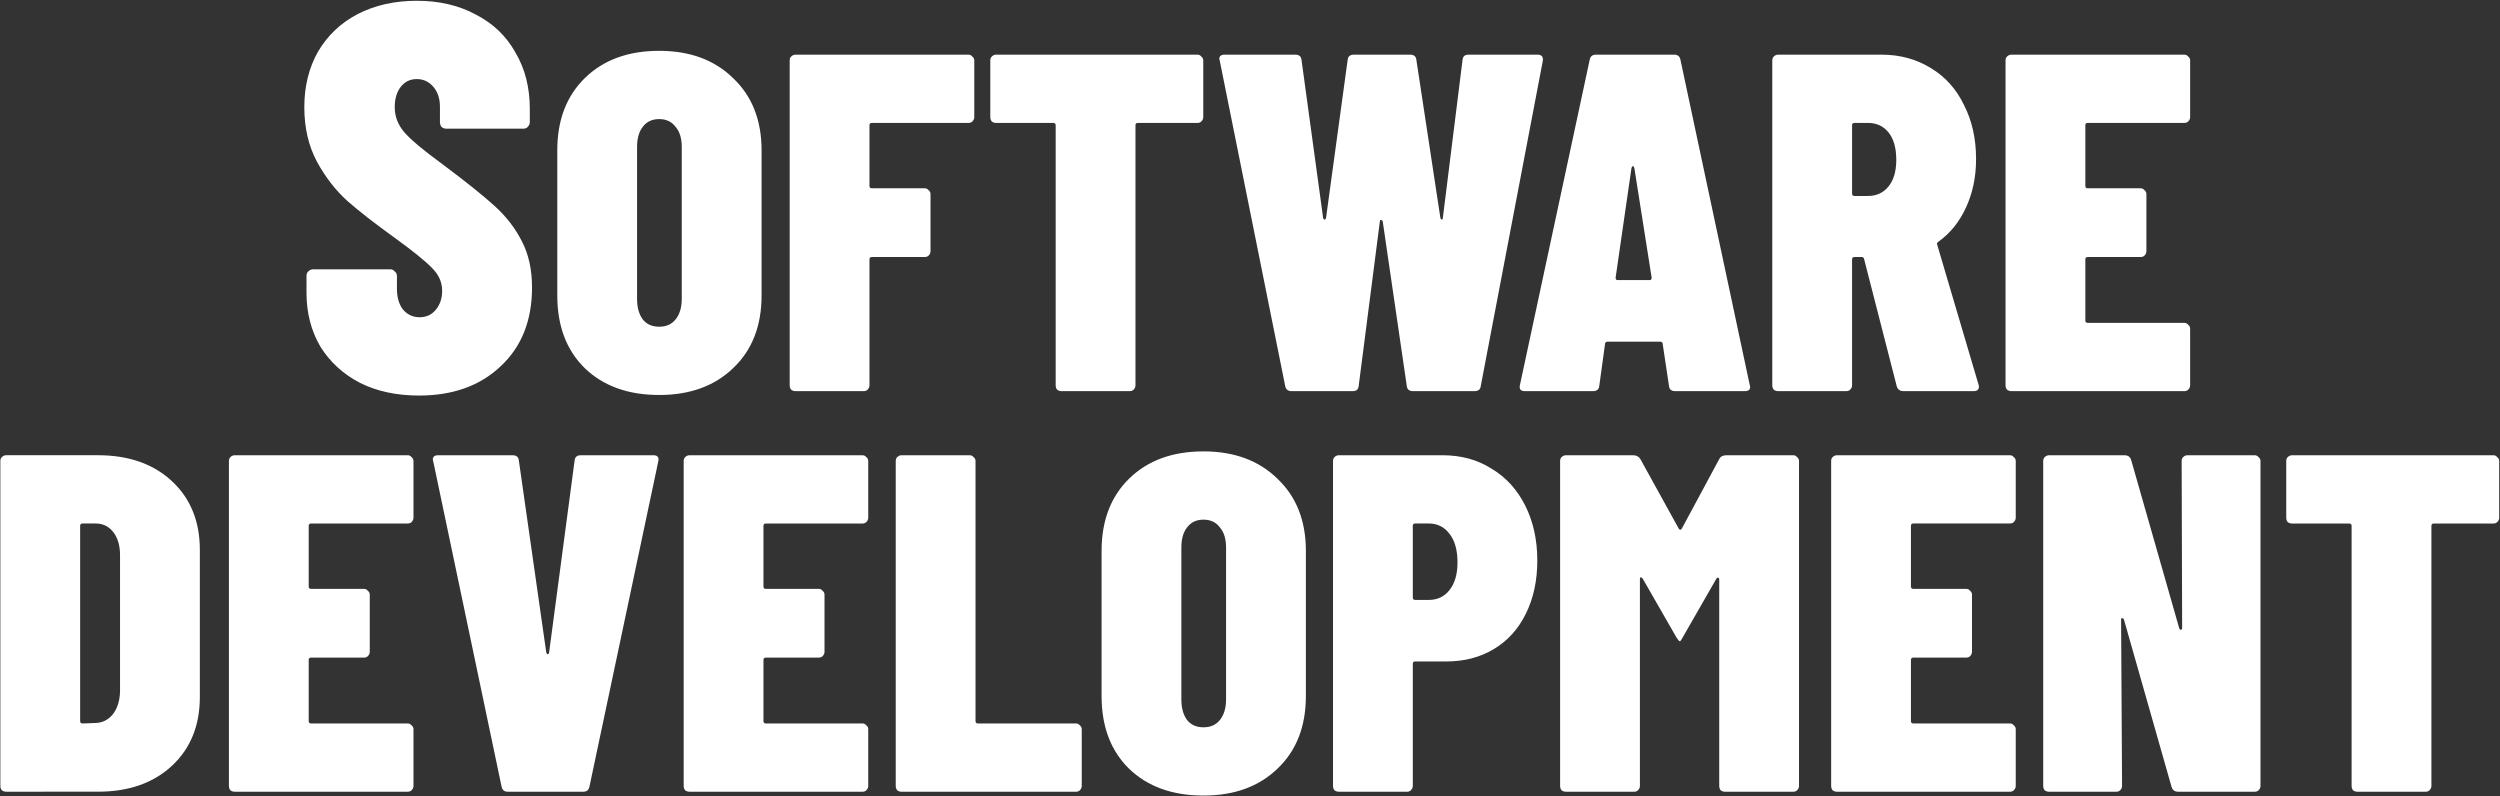 <svg xmlns="http://www.w3.org/2000/svg" viewBox="0 0 1061 338" width="1061" height="338"><rect x="0" y="0" width="1061" height="338" fill="#333333" stroke="none"/><style>		.s0 { fill: #ffffff } 	</style><path id="SOFTWARE DEVELOPMENT" fill-rule="evenodd" class="s0" d="m177.82 167.87q-14.27 0-25.04-5.38-10.76-5.62-16.85-15.44-5.85-10.07-5.85-22.7v-7.26q0-1.17 0.71-1.87 0.93-0.93 2.1-0.93h32.76q1.17 0 1.87 0.93 0.94 0.7 0.94 1.87v5.39q0 5.61 2.57 8.89 2.81 3.27 7.02 3.27 4.22 0 6.79-3.04 2.81-3.27 2.81-8.19 0-5.38-4.21-9.59-4.22-4.45-16.85-13.57-11.7-8.43-19.19-14.98-7.49-6.79-12.87-16.61-5.38-10.07-5.38-23.17 0-13.34 5.85-23.63 6.08-10.3 16.85-15.92 10.99-5.61 25.03-5.61 14.28 0 25.04 5.85 11 5.61 16.85 16.14 6.08 10.3 6.08 23.87v5.62q0 1.17-0.93 2.1-0.7 0.71-1.87 0.71h-32.53q-1.17 0-2.11-0.71-0.7-0.93-0.7-2.1v-6.55q0-5.15-2.81-8.43-2.8-3.27-7.02-3.27-4.21 0-6.78 3.27-2.58 3.28-2.58 8.66 0 5.85 3.98 10.53 3.98 4.68 16.15 13.57 14.74 11 22.23 17.79 7.49 6.78 11.7 15.21 4.21 8.19 4.21 19.42 0 21.06-13.34 33.46-13.1 12.4-34.63 12.4zm101.94-0.24q-19.79 0-31.62-11.42-11.63-11.43-11.63-30.81v-61.6q0-19.18 11.63-30.6 11.83-11.63 31.62-11.63 19.58 0 31.41 11.63 12.04 11.42 12.04 30.6v61.6q0 19.38-12.04 30.81-11.83 11.42-31.41 11.42zm0-28.97q4.48 0 6.93-3.06 2.65-3.26 2.65-8.77v-64.46q0-5.51-2.65-8.57-2.45-3.26-6.93-3.26-4.49 0-6.94 3.26-2.45 3.06-2.45 8.57v64.46q0 5.51 2.45 8.77 2.45 3.06 6.94 3.06zm133.72-88.94q0 1.02-0.82 1.84-0.61 0.61-1.63 0.61h-41.01q-1.02 0-1.02 1.02v25.7q0 1.02 1.02 1.02h22.44q1.02 0 1.64 0.82 0.81 0.61 0.81 1.63v24.28q0 1.02-0.81 1.83-0.62 0.61-1.64 0.61h-22.44q-1.02 0-1.02 1.02v53.45q0 1.02-0.81 1.84-0.61 0.61-1.63 0.61h-28.97q-1.02 0-1.84-0.61-0.61-0.82-0.61-1.84v-137.9q0-1.02 0.61-1.63 0.82-0.82 1.84-0.82h73.44q1.02 0 1.63 0.82 0.82 0.61 0.82 1.63zm94.73-26.52q1.02 0 1.63 0.81 0.82 0.62 0.82 1.64v24.07q0 1.02-0.82 1.83-0.61 0.62-1.63 0.62h-25.3q-1.02 0-1.02 1.02v110.36q0 1.02-0.81 1.84-0.62 0.61-1.64 0.61h-28.96q-1.02 0-1.84-0.61-0.61-0.82-0.61-1.84v-110.36q0-1.02-1.02-1.02h-24.28q-1.02 0-1.83-0.62-0.62-0.81-0.62-1.83v-24.07q0-1.02 0.62-1.64 0.81-0.81 1.83-0.81zm39.86 142.8q-2.24 0-2.65-2.25l-27.74-137.9-0.21-0.82q0-1.83 2.25-1.83h29.98q2.45 0 2.66 2.24l9.18 67.12q0.2 0.61 0.61 0.61 0.41 0 0.61-0.61l9.18-67.12q0.2-2.24 2.65-2.24h23.87q2.45 0 2.65 2.24l10.2 67.12q0.21 0.61 0.61 0.61 0.41 0 0.41-0.61l8.37-67.12q0.2-2.24 2.44-2.24h29.38q2.65 0 2.24 2.65l-26.31 137.9q-0.21 2.25-2.65 2.25h-26.12q-2.44 0-2.65-2.25l-10.2-69.76q-0.2-0.62-0.81-0.62-0.41 0-0.41 0.62l-8.98 69.76q-0.2 2.25-2.45 2.25zm162.89 0q-2.45 0-2.65-2.25l-2.66-17.74q0-1.02-1.22-1.02h-22.03q-1.23 0-1.23 1.02l-2.44 17.74q-0.21 2.25-2.66 2.25h-28.96q-2.66 0-2.04-2.65l29.58-137.91q0.4-2.24 2.65-2.24h33.25q2.24 0 2.65 2.24l29.38 137.91 0.2 0.81q0 1.84-2.24 1.84zm-25.3-48.15q0 1.02 0.82 1.02h13.67q0.81 0 0.81-1.02l-7.34-46.51q-0.21-0.81-0.61-0.81-0.41 0-0.62 0.81zm122.18 48.15q-2.24 0-2.86-2.04l-13.87-54.06q-0.2-0.82-1.02-0.82h-3.06q-1.02 0-1.02 1.02v53.45q0 1.02-0.81 1.83-0.62 0.62-1.64 0.62h-28.96q-1.02 0-1.84-0.62-0.61-0.81-0.61-1.83v-137.91q0-1.02 0.61-1.63 0.82-0.81 1.84-0.81h43.86q11.83 0 21.01 5.71 9.18 5.51 14.07 15.71 5.1 9.99 5.1 22.84 0 11.43-4.28 20.61-4.08 8.97-11.63 14.48-0.41 0.21-0.61 0.61-0.2 0.21 0 0.62l17.54 59.36 0.21 0.82q0 2.04-2.25 2.04zm-20.8-113.84q-1.02 0-1.02 1.02v28.97q0 1.02 1.02 1.02h5.71q5.51 0 8.77-4.08 3.26-4.08 3.26-11.22 0-7.55-3.26-11.63-3.26-4.08-8.77-4.08zm142.45-2.44q0 1.02-0.82 1.83-0.61 0.61-1.63 0.61h-41q-1.02 0-1.02 1.02v25.71q0 1.02 1.02 1.02h22.44q1.02 0 1.63 0.81 0.82 0.62 0.82 1.64v24.27q0 1.02-0.82 1.84-0.61 0.61-1.63 0.61h-22.44q-1.02 0-1.02 1.02v25.91q0 1.02 1.02 1.02h41q1.02 0 1.63 0.81 0.82 0.62 0.82 1.64v24.07q0 1.02-0.82 1.83-0.61 0.62-1.63 0.62h-73.44q-1.02 0-1.83-0.62-0.62-0.81-0.62-1.83v-137.91q0-1.02 0.62-1.63 0.81-0.81 1.83-0.81h73.44q1.02 0 1.63 0.81 0.82 0.61 0.82 1.63zm-926.89 286.28q-1.02 0-1.83-0.61-0.62-0.81-0.62-1.83v-137.91q0-1.02 0.62-1.63 0.81-0.82 1.83-0.82h38.97q19.58 0 31.41 11.02 11.83 11.02 11.83 29.17v62.43q0 18.15-11.83 29.17-11.83 11.01-31.41 11.01zm31.41-29.98q0 1.02 1.02 1.02l5.71-0.21q4.29-0.2 7.14-3.67 2.86-3.67 3.06-9.59v-57.93q0-6.12-2.85-9.8-2.86-3.67-7.55-3.67h-5.51q-1.02 0-1.02 1.02zm141.47-86.29q0 1.02-0.81 1.84-0.61 0.61-1.63 0.61h-41.01q-1.02 0-1.02 1.02v25.7q0 1.02 1.02 1.02h22.44q1.02 0 1.63 0.82 0.82 0.61 0.82 1.63v24.28q0 1.02-0.82 1.83-0.61 0.61-1.63 0.61h-22.44q-1.02 0-1.02 1.02v25.91q0 1.02 1.02 1.02h41.01q1.02 0 1.63 0.82 0.81 0.61 0.81 1.63v24.07q0 1.02-0.81 1.84-0.61 0.61-1.63 0.61h-73.44q-1.02 0-1.84-0.61-0.61-0.82-0.61-1.84v-137.9q0-1.02 0.61-1.63 0.82-0.82 1.84-0.82h73.44q1.02 0 1.63 0.82 0.81 0.61 0.81 1.63zm40.02 116.28q-2.24 0-2.65-2.25l-28.97-137.9-0.2-0.82q0-1.83 2.24-1.83h31.62q2.45 0 2.66 2.24l11.62 81.4q0.21 0.81 0.62 0.81 0.61-0.2 0.61-0.81l10.81-81.4q0.2-2.24 2.65-2.24h30.81q2.65 0 2.04 2.65l-29.18 137.9q-0.4 2.25-2.65 2.25zm152.98-116.28q0 1.02-0.81 1.83-0.62 0.62-1.64 0.62h-41q-1.02 0-1.02 1.02v25.7q0 1.02 1.02 1.02h22.44q1.02 0 1.63 0.82 0.82 0.61 0.82 1.63v24.27q0 1.02-0.82 1.84-0.61 0.61-1.63 0.61h-22.44q-1.02 0-1.02 1.02v25.91q0 1.02 1.02 1.02h41q1.02 0 1.64 0.82 0.81 0.61 0.81 1.63v24.07q0 1.02-0.81 1.84-0.62 0.61-1.64 0.61h-73.44q-1.02 0-1.83-0.61-0.61-0.82-0.61-1.84v-137.9q0-1.02 0.61-1.64 0.81-0.81 1.83-0.81h73.44q1.02 0 1.64 0.81 0.81 0.62 0.81 1.64zm14.11 116.28q-1.02 0-1.83-0.62-0.61-0.81-0.61-1.83v-137.91q0-1.02 0.61-1.63 0.81-0.81 1.83-0.81h28.97q1.02 0 1.63 0.81 0.82 0.61 0.82 1.63v110.37q0 1.02 1.02 1.02h41.62q1.02 0 1.63 0.81 0.81 0.62 0.81 1.64v24.07q0 1.02-0.81 1.83-0.61 0.62-1.63 0.62zm128.16 1.63q-19.78 0-31.62-11.43-11.62-11.42-11.62-30.8v-61.61q0-19.17 11.62-30.6 11.84-11.63 31.62-11.63 19.59 0 31.42 11.63 12.04 11.43 12.04 30.6v61.61q0 19.38-12.04 30.8-11.83 11.43-31.42 11.43zm0-28.97q4.49 0 6.94-3.06 2.65-3.26 2.65-8.77v-64.47q0-5.5-2.65-8.56-2.45-3.27-6.94-3.27-4.48 0-6.93 3.27-2.45 3.06-2.45 8.56v64.47q0 5.51 2.45 8.77 2.45 3.06 6.93 3.06zm101.49-115.46q11.83 0 20.81 5.71 9.18 5.51 14.28 15.71 5.1 10.2 5.1 23.25 0 12.85-4.9 22.65-4.69 9.58-13.46 14.89-8.77 5.3-20.2 5.3h-13.26q-1.02 0-1.02 1.02v51.82q0 1.02-0.81 1.83-0.61 0.62-1.63 0.62h-28.97q-1.02 0-1.84-0.62-0.61-0.81-0.61-1.83v-137.91q0-1.02 0.61-1.63 0.82-0.81 1.84-0.81zm-5.92 61.4q5.51 0 8.77-4.08 3.47-4.28 3.47-11.83 0-7.96-3.47-12.24-3.26-4.29-8.77-4.29h-5.71q-1.02 0-1.02 1.02v30.4q0 1.02 1.02 1.02zm123.32-59.77q0.81-1.63 3.06-1.63h28.35q1.02 0 1.63 0.81 0.82 0.61 0.82 1.63v137.91q0 1.02-0.82 1.83-0.61 0.62-1.63 0.62h-28.97q-1.02 0-1.83-0.62-0.61-0.81-0.61-1.83v-87.52q0-0.81-0.41-0.81-0.41-0.21-0.82 0.4l-14.28 24.89q-0.81 1.63-1.22 1.63-0.41 0-1.43-1.63l-14.28-24.89q-0.41-0.61-0.82-0.61-0.4 0-0.4 0.82v87.72q0 1.02-0.82 1.83-0.61 0.62-1.63 0.62h-28.97q-1.02 0-1.84-0.62-0.61-0.81-0.61-1.83v-137.91q0-1.02 0.61-1.63 0.82-0.81 1.84-0.81h28.56q2.04 0 3.06 1.63l16.32 29.58q0.61 0.81 1.22 0zm125.84 24.89q0 1.02-0.82 1.83-0.61 0.61-1.63 0.61h-41.01q-1.02 0-1.02 1.02v25.71q0 1.02 1.02 1.02h22.44q1.02 0 1.64 0.81 0.81 0.62 0.81 1.64v24.27q0 1.02-0.81 1.84-0.62 0.61-1.64 0.61h-22.44q-1.02 0-1.02 1.02v25.91q0 1.02 1.02 1.02h41.01q1.02 0 1.63 0.81 0.82 0.62 0.82 1.64v24.07q0 1.02-0.82 1.83-0.61 0.62-1.63 0.62h-73.44q-1.02 0-1.84-0.62-0.61-0.81-0.61-1.83v-137.91q0-1.02 0.61-1.63 0.82-0.81 1.84-0.81h73.44q1.02 0 1.63 0.81 0.82 0.61 0.82 1.63zm70.41-24.07q0-1.02 0.61-1.63 0.82-0.82 1.84-0.82h28.56q1.02 0 1.63 0.82 0.82 0.61 0.82 1.63v137.91q0 1.02-0.82 1.83-0.61 0.61-1.63 0.61h-32.44q-2.24 0-2.85-2.04l-20.2-70.99q-0.2-0.61-0.81-0.61-0.41-0.2-0.41 0.61l0.41 70.59q0 1.02-0.82 1.83-0.61 0.61-1.63 0.61h-28.56q-1.02 0-1.84-0.61-0.61-0.81-0.61-1.83v-137.91q0-1.02 0.61-1.63 0.82-0.82 1.84-0.82h32.03q2.24 0 2.85 2.04l20.4 71.4q0.21 0.62 0.61 0.62 0.62 0 0.62-0.82zm132.31-2.45q1.02 0 1.63 0.82 0.82 0.61 0.82 1.63v24.07q0 1.02-0.82 1.84-0.61 0.61-1.63 0.61h-25.29q-1.02 0-1.02 1.02v110.36q0 1.02-0.82 1.84-0.61 0.61-1.63 0.61h-28.97q-1.02 0-1.84-0.61-0.61-0.82-0.61-1.84v-110.36q0-1.02-1.02-1.02h-24.27q-1.02 0-1.84-0.61-0.61-0.82-0.61-1.84v-24.07q0-1.02 0.61-1.63 0.82-0.82 1.84-0.82z"></path></svg>